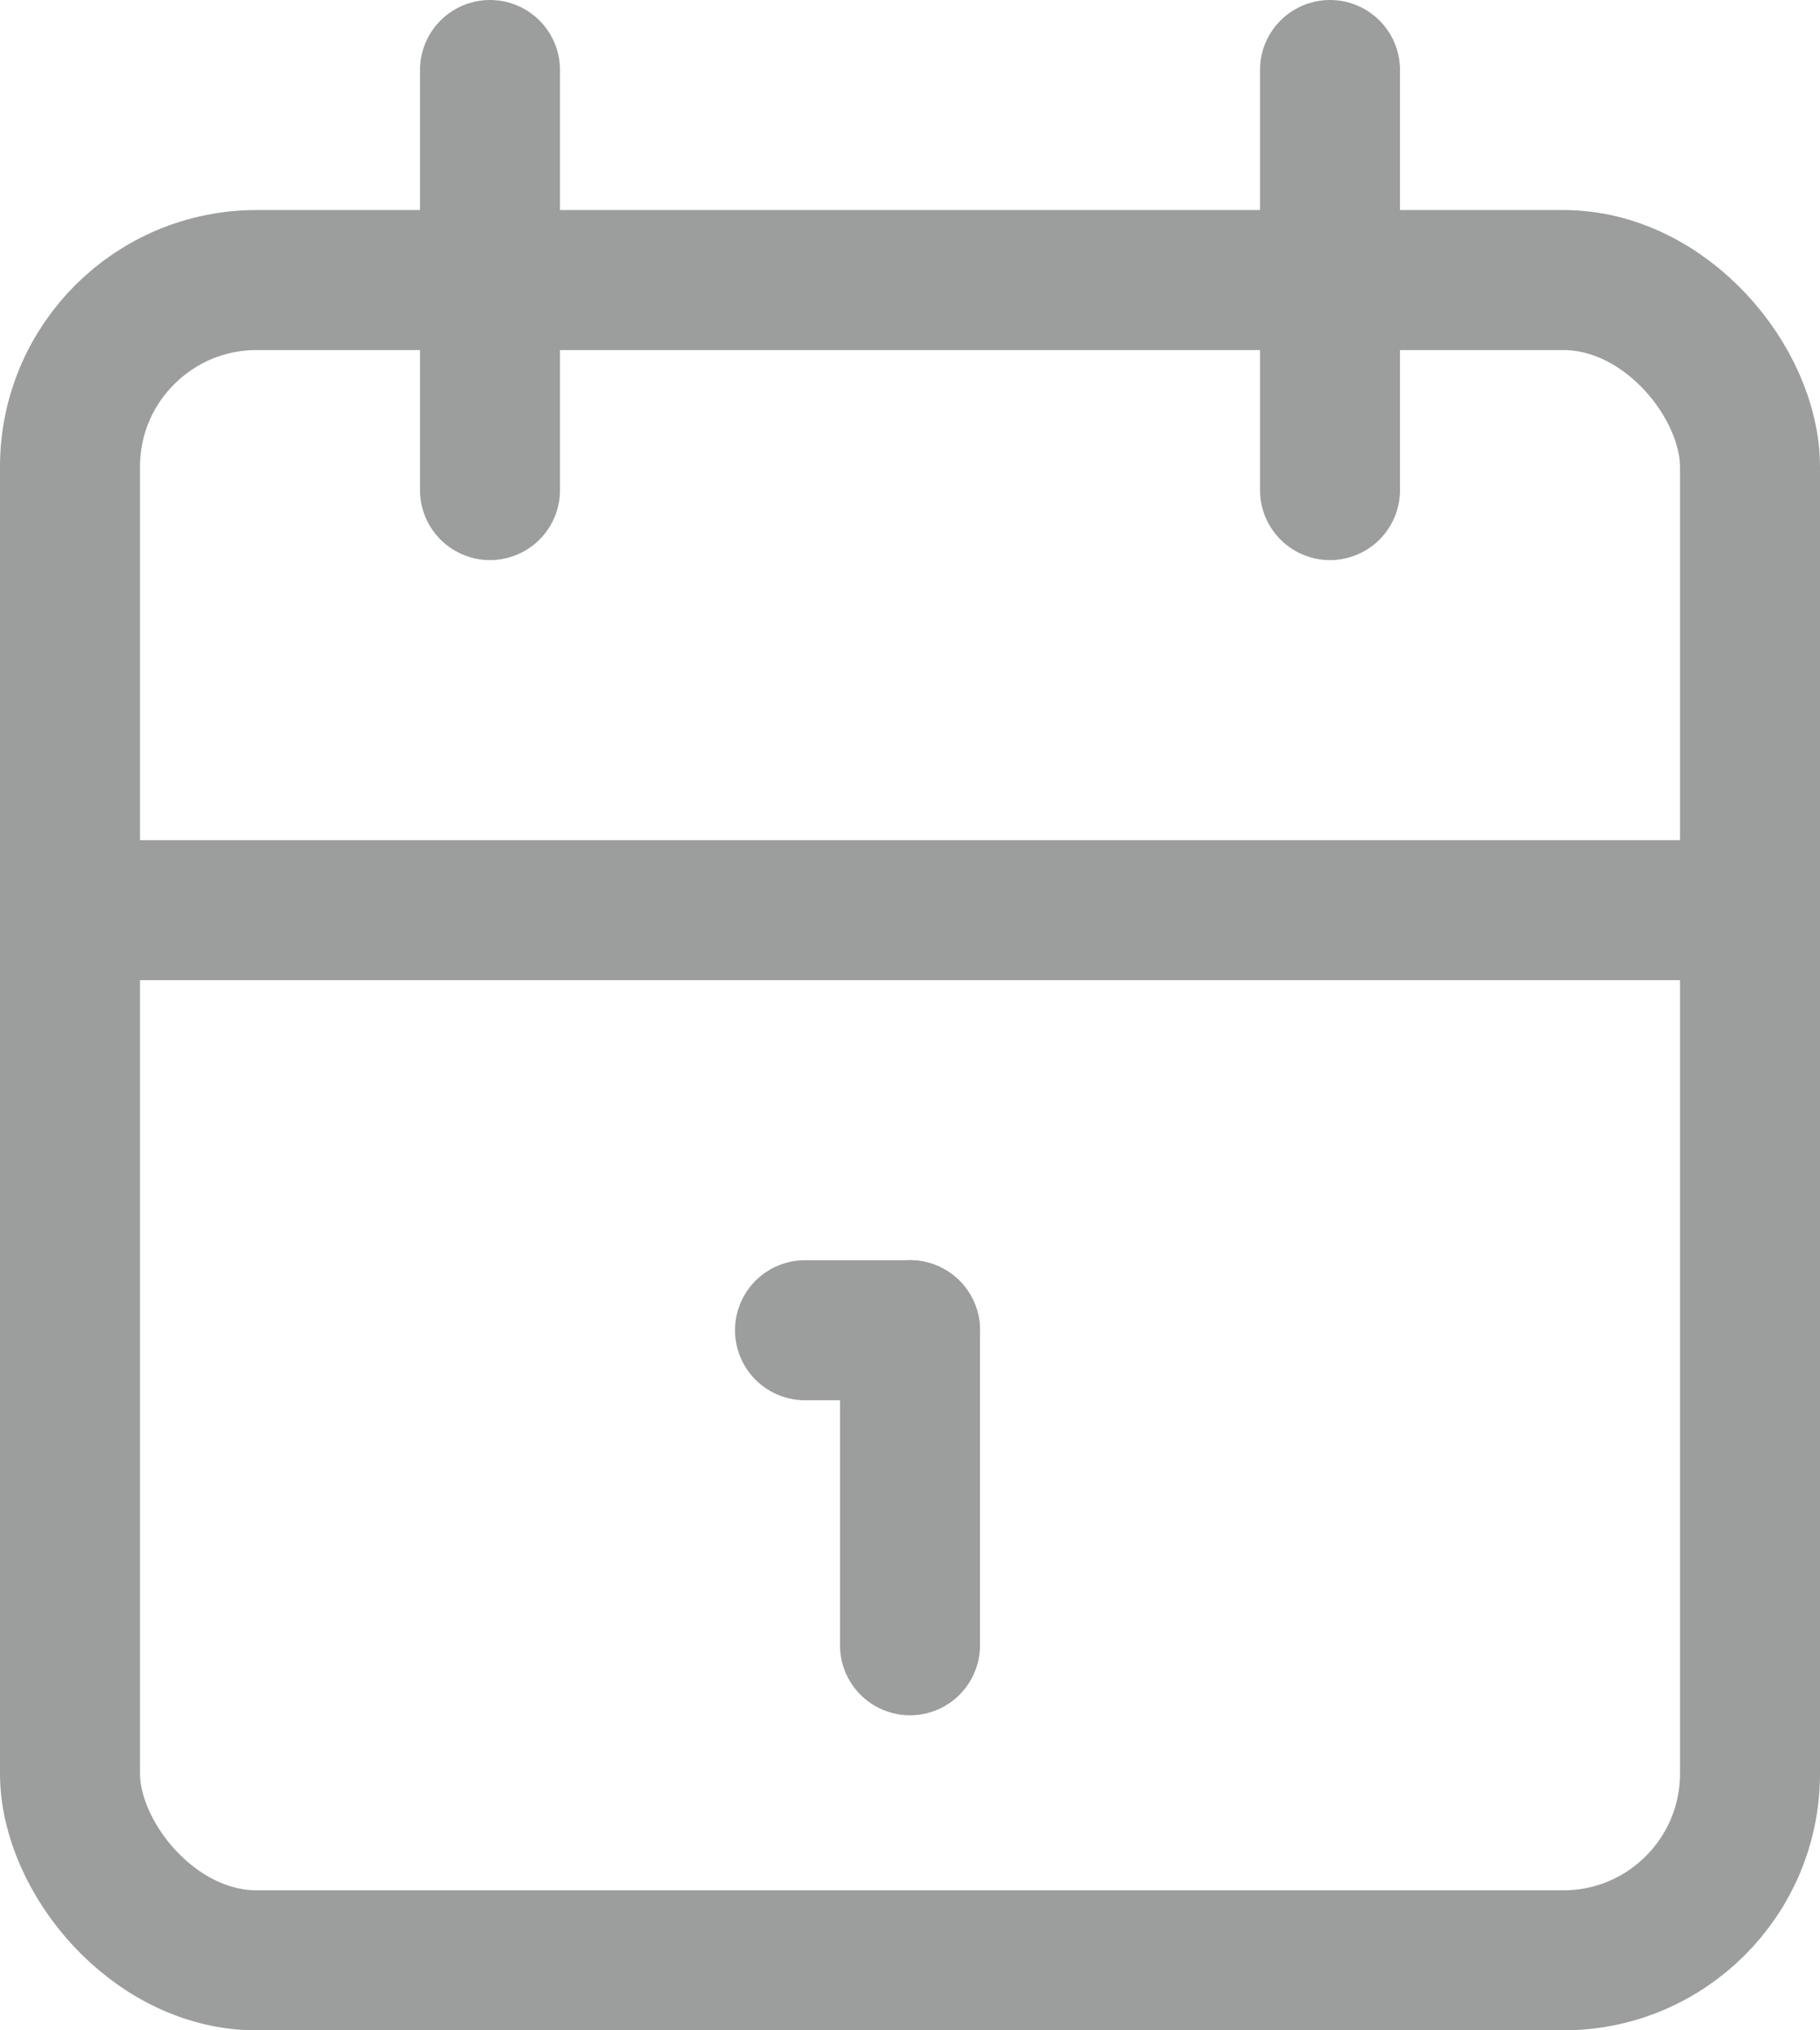 <svg xmlns="http://www.w3.org/2000/svg" width="19.5" height="21.75" viewBox="0 0 19.5 21.75">
  <g id="cal" transform="translate(-3.25 -2.25)">
    <rect id="Rechteck_1150" data-name="Rechteck 1150" width="18" height="18" rx="2" transform="translate(4 5.25)" fill="none" stroke="#9c9d9d" stroke-linecap="round" stroke-linejoin="round" stroke-width="1.5"/>
    <line id="Linie_213" data-name="Linie 213" y2="4.5" transform="translate(17.5 3)" fill="none" stroke="#9c9d9d" stroke-linecap="round" stroke-linejoin="round" stroke-width="1.5"/>
    <line id="Linie_214" data-name="Linie 214" y2="4.5" transform="translate(8.5 3)" fill="none" stroke="#9c9d9d" stroke-linecap="round" stroke-linejoin="round" stroke-width="1.5"/>
    <line id="Linie_215" data-name="Linie 215" x2="18" transform="translate(4 12)" fill="none" stroke="#9c9d9d" stroke-linecap="round" stroke-linejoin="round" stroke-width="1.5"/>
    <line id="Linie_216" data-name="Linie 216" x2="1.125" transform="translate(11.875 16.5)" fill="none" stroke="#9c9d9d" stroke-linecap="round" stroke-linejoin="round" stroke-width="1.5"/>
    <line id="Linie_217" data-name="Linie 217" y2="3.375" transform="translate(13 16.5)" fill="none" stroke="#9c9d9d" stroke-linecap="round" stroke-linejoin="round" stroke-width="1.5"/>
  </g>
</svg>
